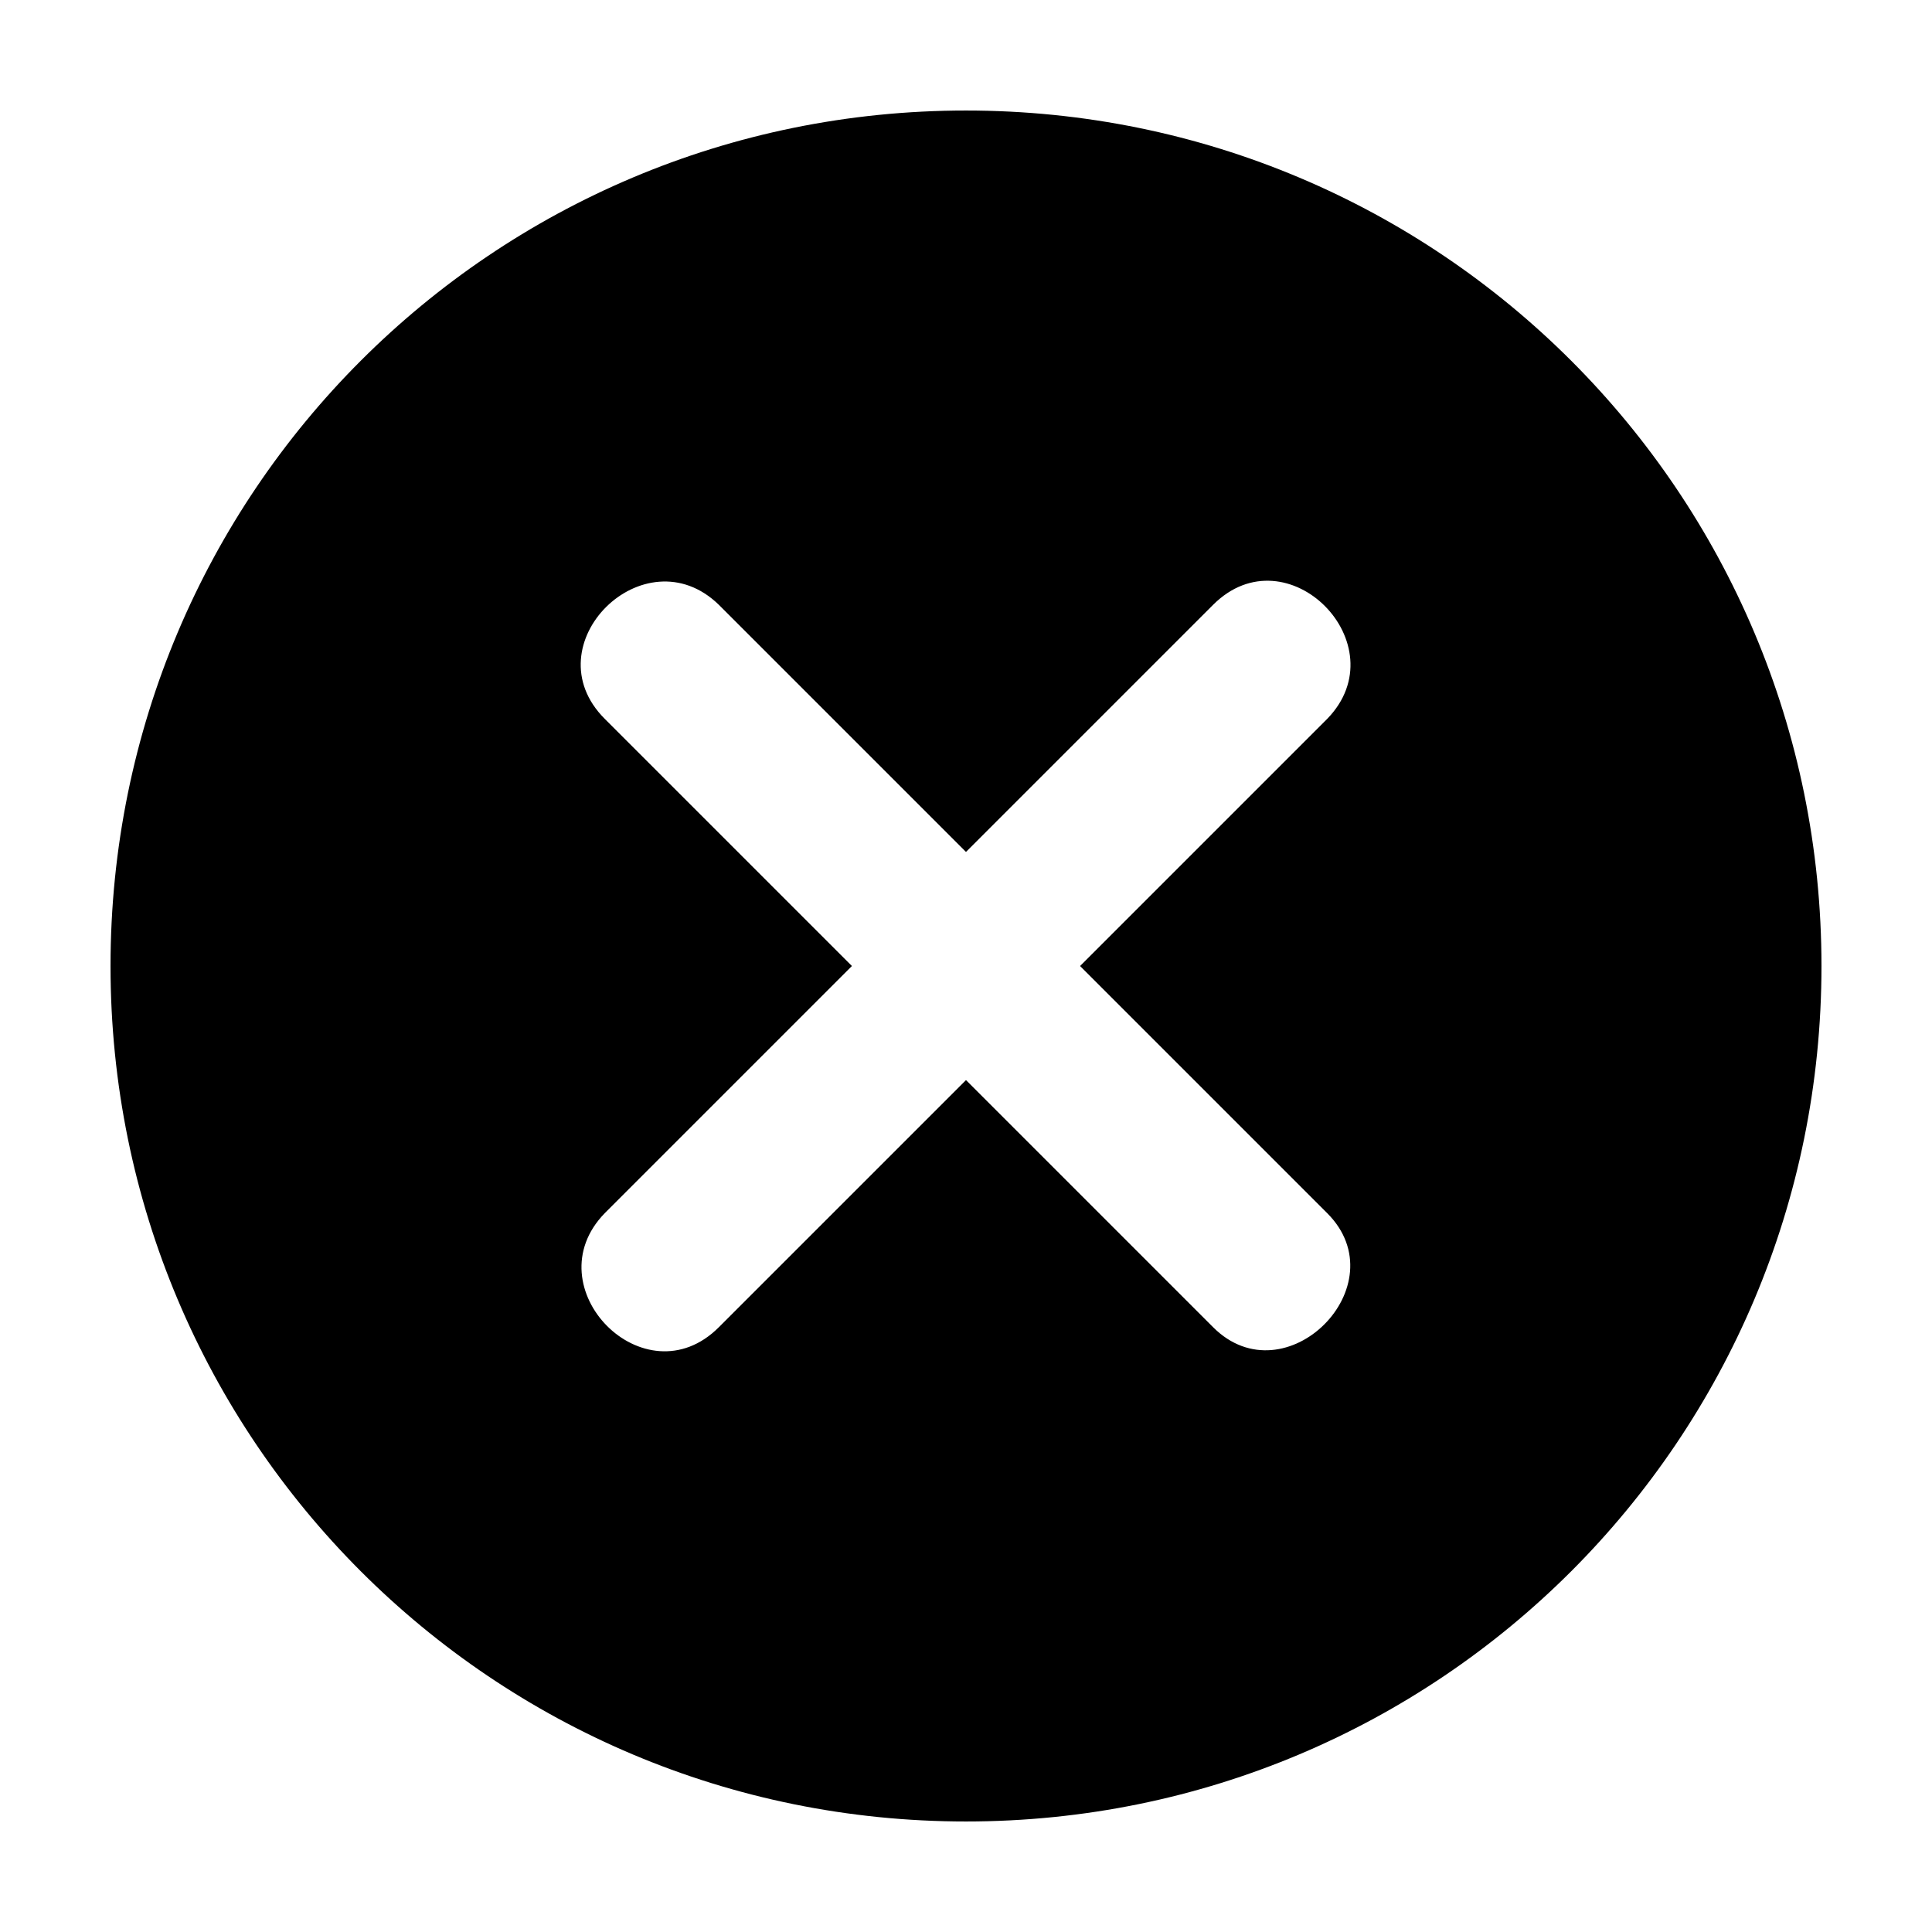 <?xml version="1.0" encoding="UTF-8"?>
<!-- Uploaded to: ICON Repo, www.svgrepo.com, Generator: ICON Repo Mixer Tools -->
<svg fill="#000000" width="800px" height="800px" version="1.1" viewBox="144 144 512 512" xmlns="http://www.w3.org/2000/svg">
 <path d="m400 173.29c-125.45 0-226.71 101.27-226.71 226.71s101.27 226.71 226.71 226.71 226.71-101.27 226.71-226.71c-0.004-125.45-101.27-226.71-226.71-226.71zm65.492 322.44c-21.664-21.664-43.832-43.832-65.496-65.496l-65.496 65.496c-19.648 19.648-49.375-10.578-30.23-30.23 21.664-21.664 43.832-43.832 65.496-65.496-21.664-21.664-43.832-43.832-65.496-65.496-19.648-19.648 10.578-49.375 30.23-30.23 21.664 21.664 43.832 43.832 65.496 65.496 21.664-21.664 43.832-43.832 65.496-65.496 19.648-19.648 49.375 10.578 30.23 30.23l-65.496 65.496c21.664 21.664 43.832 43.832 65.496 65.496 19.145 19.145-11.086 49.375-30.23 30.23z"/>
</svg>